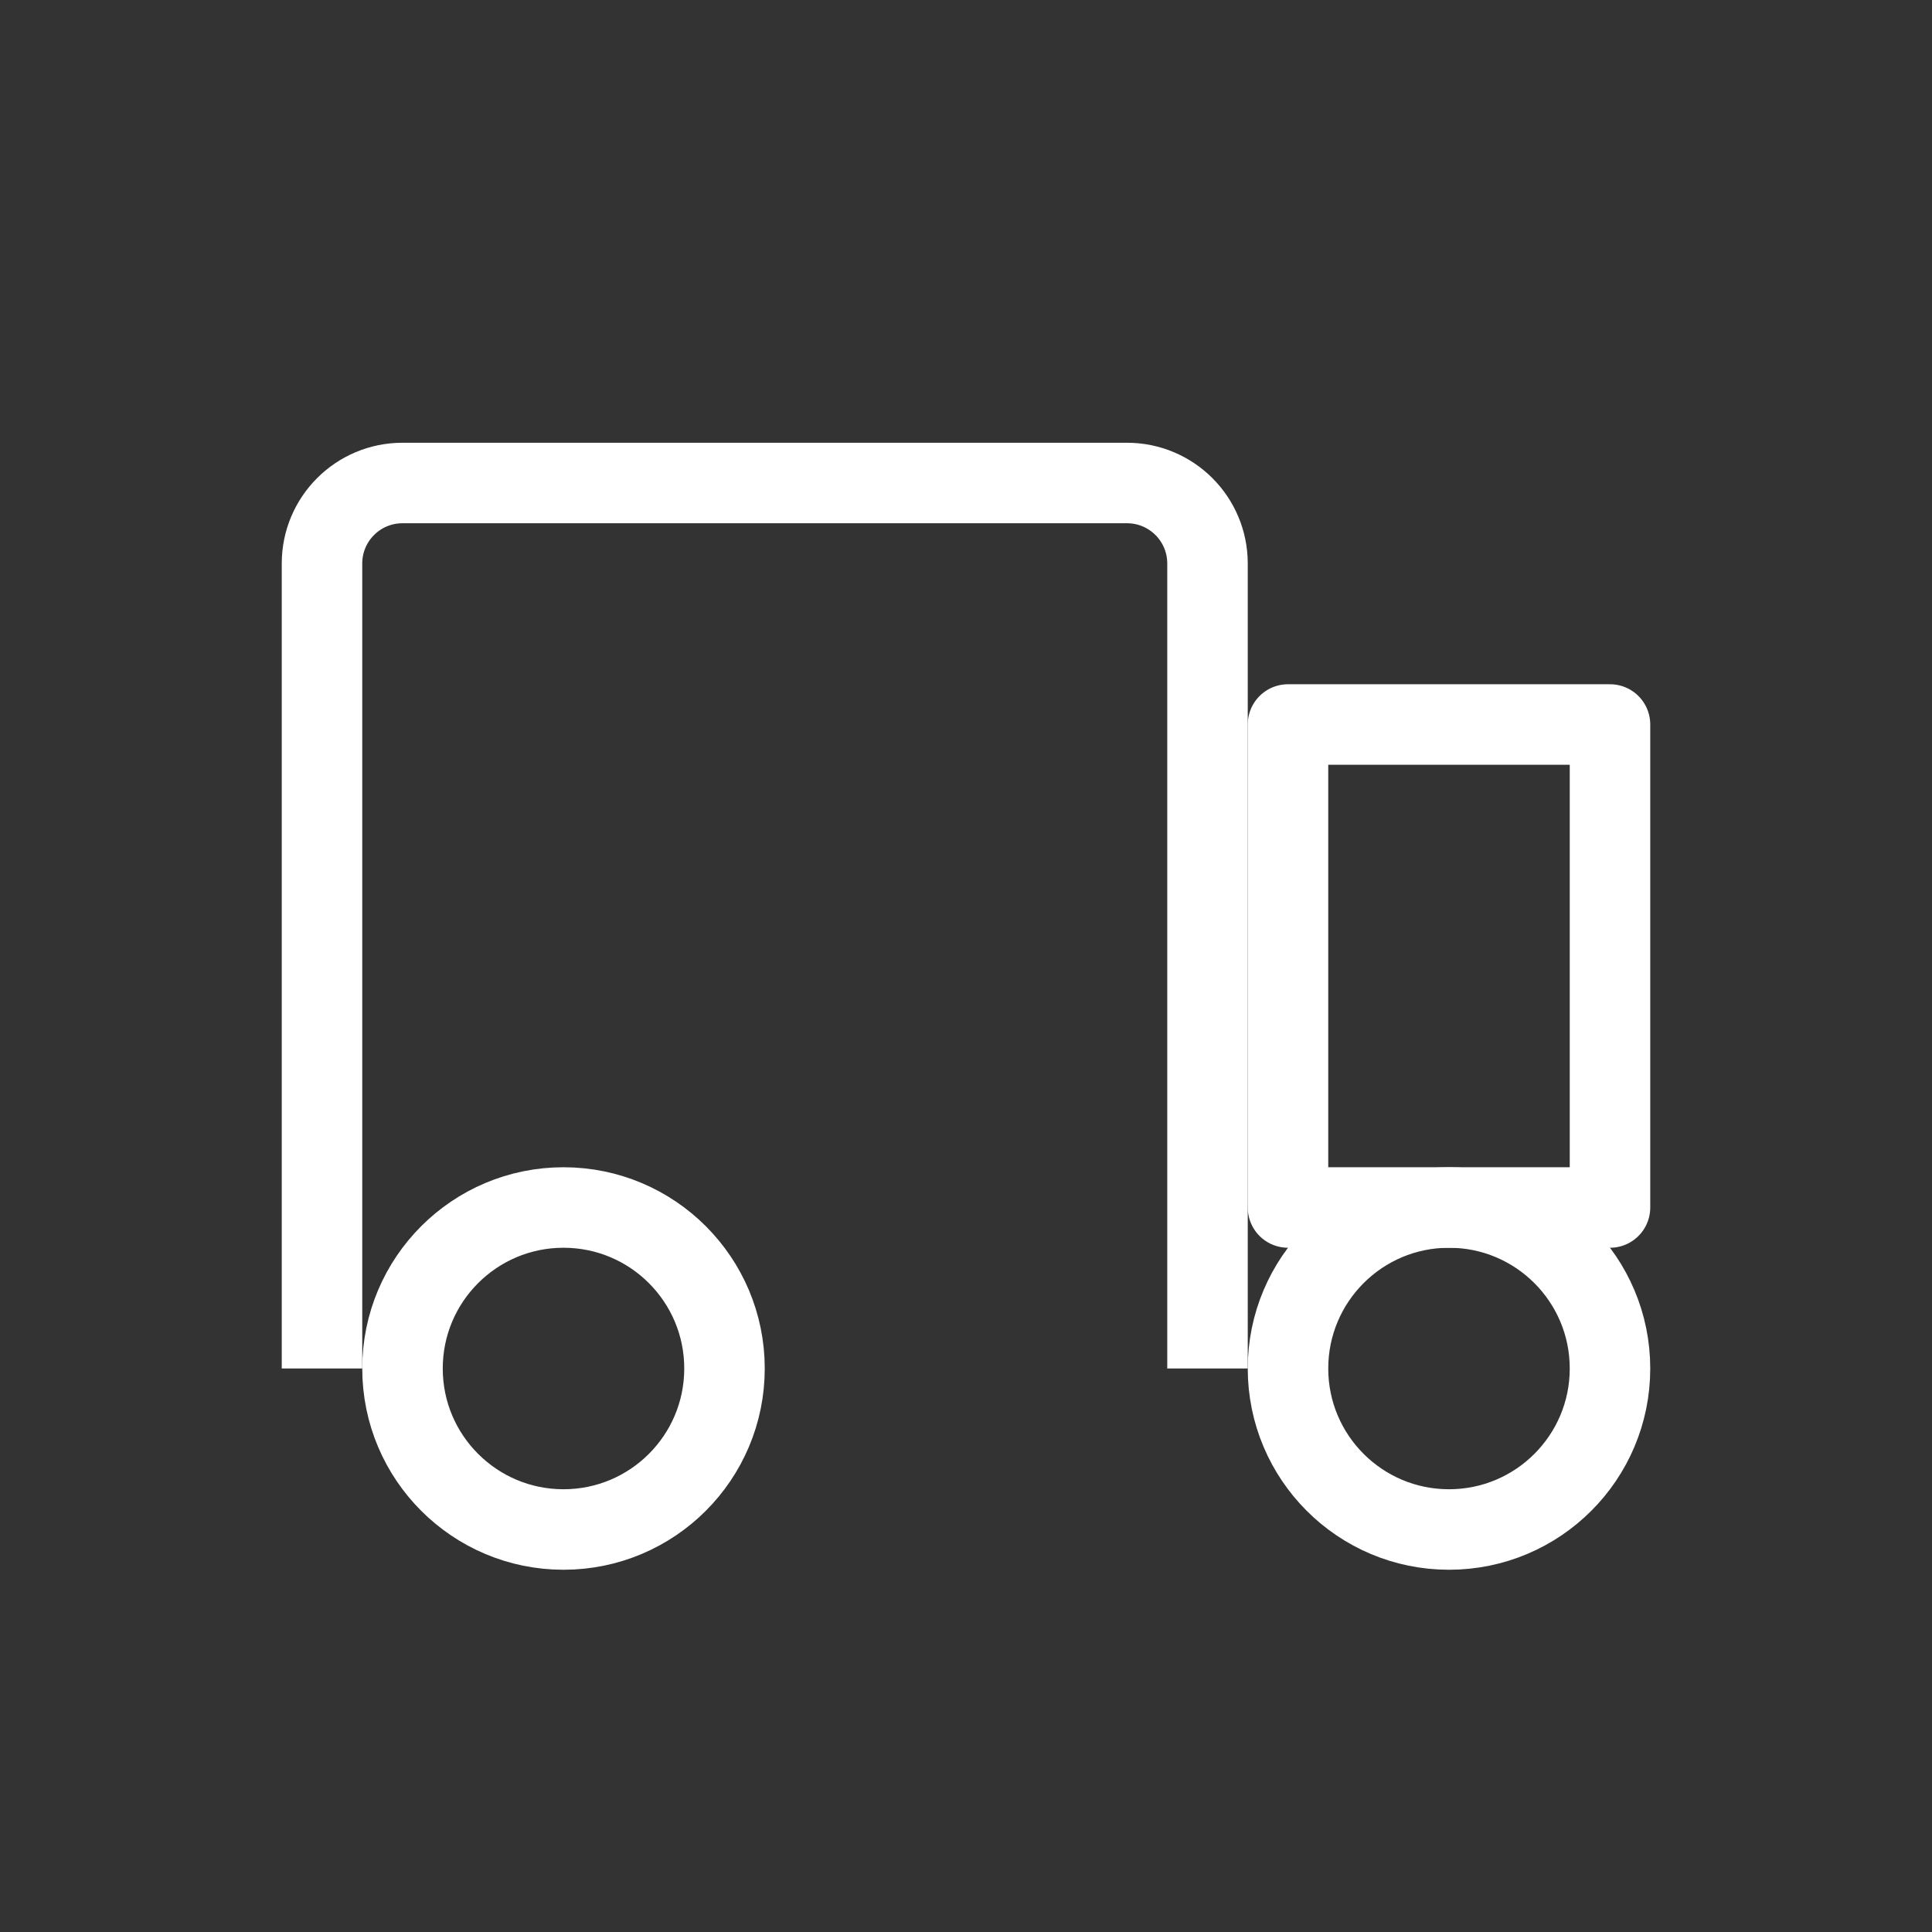 <svg width="48" height="48" viewBox="0 0 48 48" fill="none" xmlns="http://www.w3.org/2000/svg">
    <rect x="0" y="0" width="48" height="48" fill="#333333" stroke="none"/>
    <path d="M40 18H32V30H40V18Z" stroke="white" stroke-width="2" stroke-linejoin="round"/>
    <path d="M8 34V14C8 12.895 8.895 12 10 12H28C29.105 12 30 12.895 30 14V34" stroke="white" stroke-width="2"/>
    <circle cx="14" cy="34" r="4" stroke="white" stroke-width="2"/>
    <circle cx="36" cy="34" r="4" stroke="white" stroke-width="2"/>
  </svg>